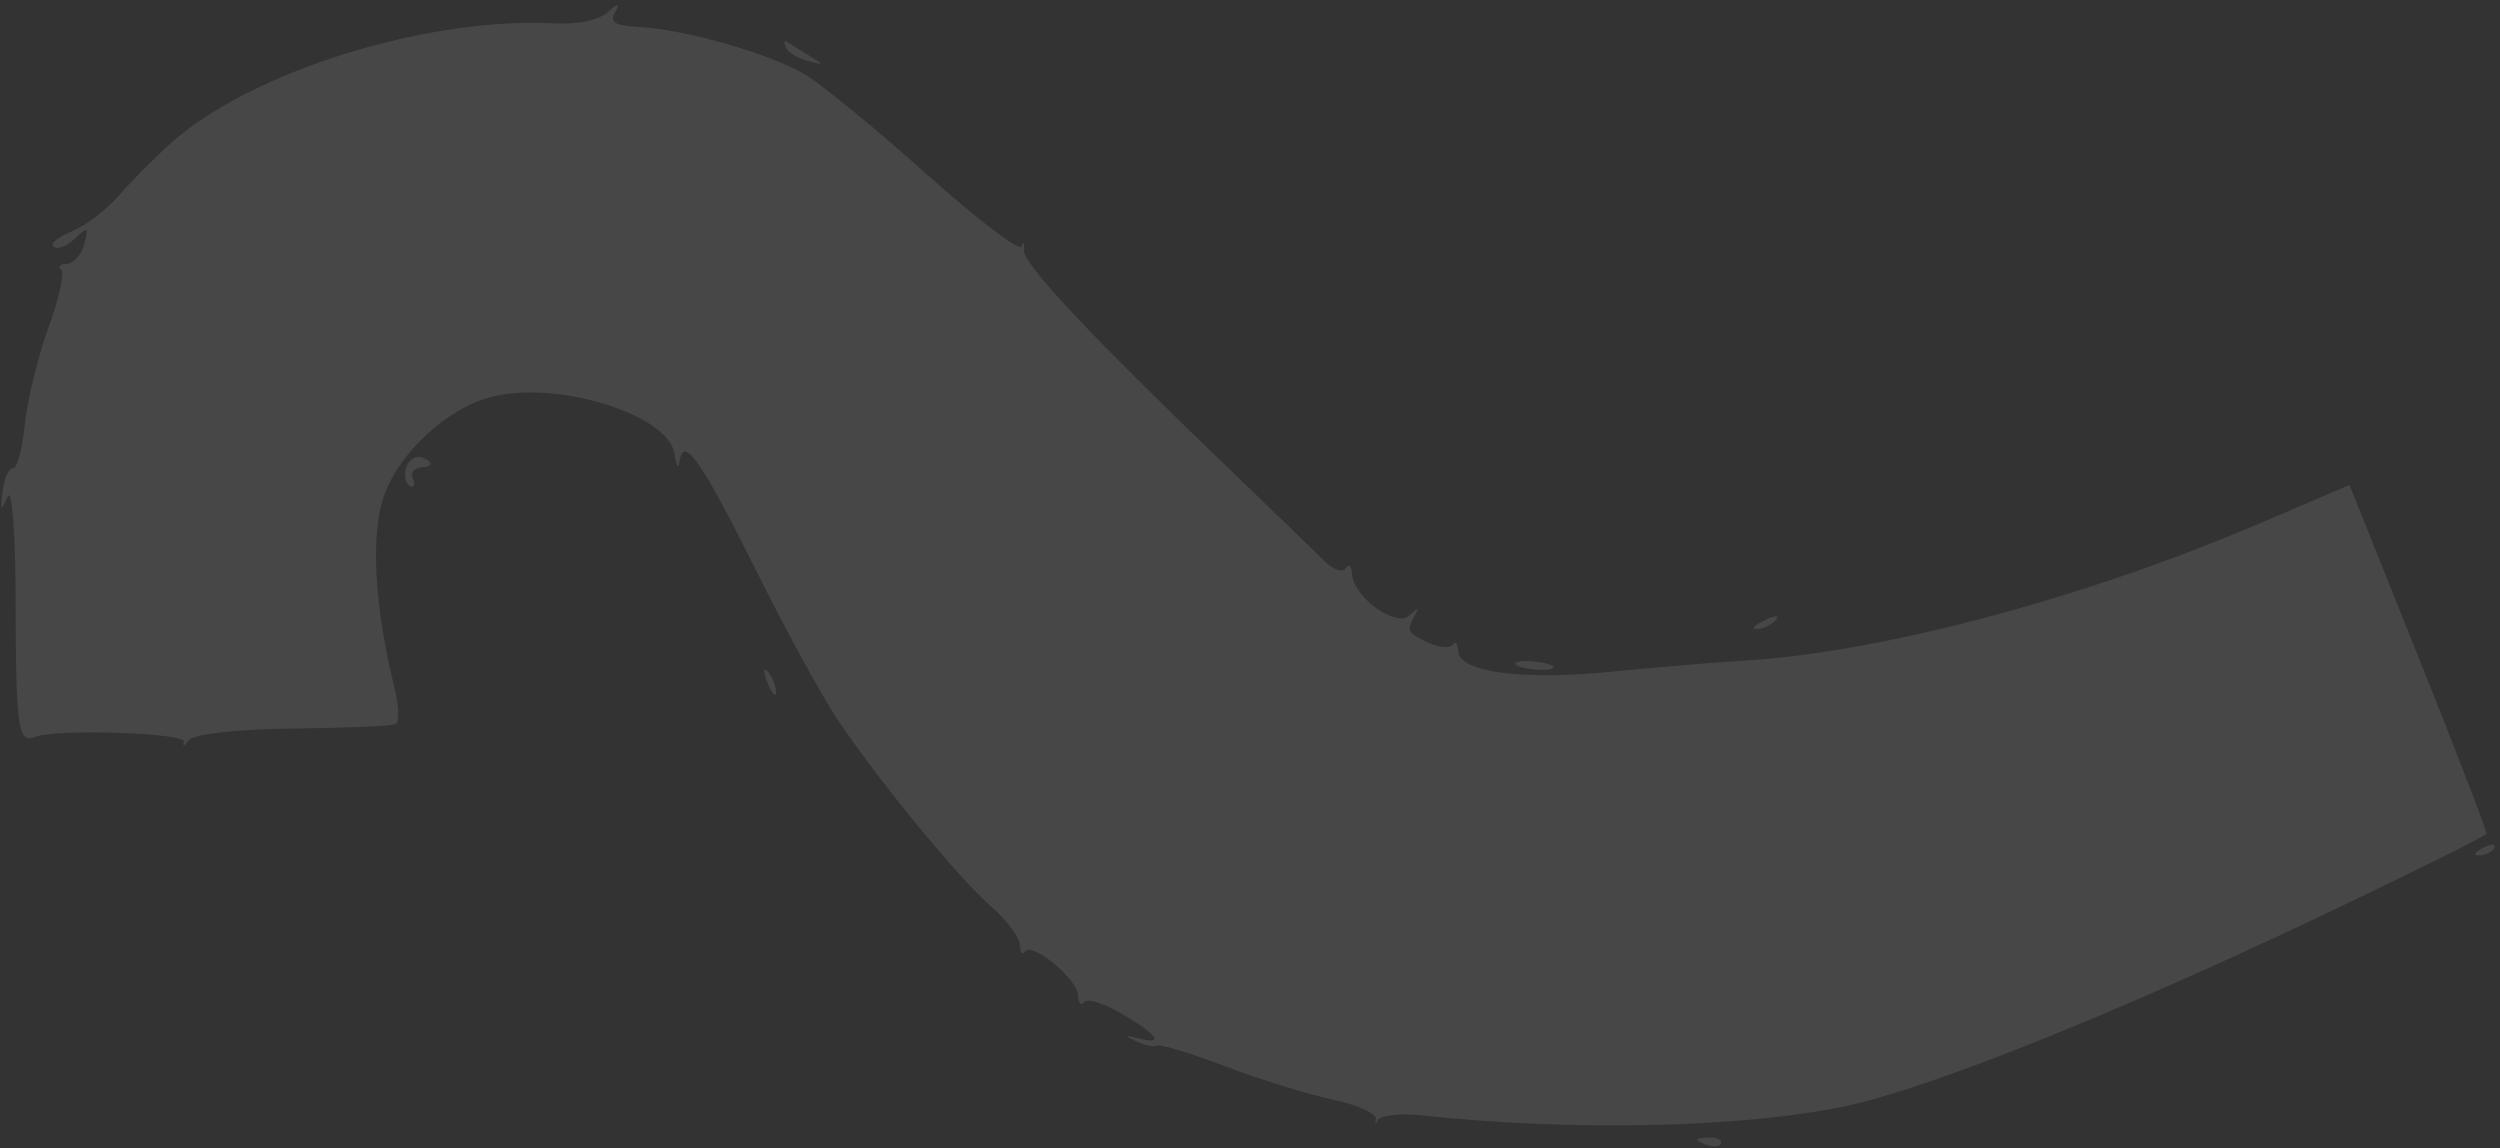 <?xml version="1.0" encoding="UTF-8"?> <svg xmlns="http://www.w3.org/2000/svg" width="442" height="203" viewBox="0 0 442 203" fill="none"><rect x="0" y="0" width="442" height="203" fill="#333333" stroke="none"/><path d="M20.966 34.623C23.092 32.156 27.231 27.981 30.166 25.346C44.276 12.671 75.498 2.932 98.155 4.137C102.178 4.35 105.882 3.562 107.447 2.161C109.333 0.47 109.689 0.467 108.743 2.149C107.721 3.965 108.666 4.534 113.11 4.777C121.141 5.216 135.924 9.436 142.179 13.077C145.1 14.776 154.789 22.702 163.709 30.691C172.632 38.68 180.232 44.475 180.6 43.569C180.968 42.663 181.171 42.965 181.052 44.242C180.831 46.614 192.682 59.24 217.543 83.118C225.223 90.495 232.733 97.758 234.231 99.257C235.73 100.757 237.391 101.295 237.922 100.452C238.46 99.598 238.944 100.025 239.018 101.419C239.235 105.545 246.852 111.064 249.198 108.796C250.859 107.191 250.978 107.281 249.871 109.302C248.707 111.423 249.038 112.007 252.267 113.525C254.33 114.494 256.393 114.689 256.853 113.957C257.314 113.227 257.752 113.769 257.825 115.163C258.02 118.85 269.165 120.335 284.842 118.767C292.135 118.036 302.898 117.139 308.761 116.774C332.933 115.264 368.663 105.723 399.466 92.553L415.382 85.747L427.609 116.239C434.335 133.009 439.735 147.036 439.608 147.409C439.484 147.781 427.171 153.911 412.248 161.032C373.881 179.341 340.418 192.737 325.609 195.718C307.167 199.429 277.714 200.018 251.384 197.202C247.514 196.789 244.005 197.179 243.587 198.07C243.168 198.96 243.025 198.889 243.267 197.914C243.508 196.937 240.118 195.375 235.733 194.441C231.347 193.508 222.778 190.855 216.688 188.545C210.599 186.236 205.146 184.574 204.569 184.852C203.992 185.13 202.327 184.789 200.868 184.092C198.579 183.001 198.652 182.936 201.402 183.613C205.97 184.737 204.627 182.9 198.107 179.108C195.007 177.304 192.083 176.442 191.61 177.194C191.138 177.944 190.69 177.405 190.616 175.995C190.458 173.03 182.397 166.399 181.22 168.267C180.786 168.956 180.372 168.4 180.3 167.034C180.228 165.667 177.923 162.599 175.176 160.216C169.419 155.223 155.175 137.849 147.946 127.004C145.222 122.917 138.914 111.374 133.928 101.354C124.129 81.665 120.953 77.018 120.21 81.291C119.904 83.056 119.614 82.746 119.268 80.285C118.284 73.3 98.435 67.126 86.805 70.187C79.081 72.221 70.808 79.795 67.966 87.438C65.478 94.132 66.15 107.093 69.733 121.547C70.535 124.774 70.619 127.689 69.921 128.026C69.223 128.362 60.992 128.716 51.629 128.811C41.793 128.91 34.055 129.801 33.303 130.921C32.587 131.986 32.231 132.096 32.514 131.163C33.003 129.543 9.649 128.797 6.045 130.318C3.203 131.519 2.784 128.422 2.762 106.084C2.75 94.357 2.116 86.124 1.354 87.786C0.099 90.522 0.016 90.421 0.48 86.733C0.762 84.491 1.573 82.739 2.283 82.839C2.993 82.94 3.93 79.481 4.367 75.151C4.802 70.823 6.697 63.059 8.577 57.897C10.456 52.737 11.456 48.124 10.801 47.648C10.144 47.171 10.604 46.722 11.823 46.649C13.041 46.577 14.431 44.995 14.91 43.135C15.691 40.106 15.521 40.004 13.269 42.166C11.888 43.492 10.186 44.162 9.487 43.654C8.787 43.145 10.214 41.916 12.658 40.919C15.102 39.923 18.841 37.089 20.966 34.623Z" fill="white" fill-opacity="0.1"></path><path d="M142.792 10.771C141.025 10.301 139.29 9.232 138.939 8.395C138.588 7.559 138.588 7.063 138.94 7.295C139.292 7.528 141.025 8.597 142.792 9.671C145.765 11.479 145.765 11.561 142.792 10.771Z" fill="white" fill-opacity="0.1"></path><path d="M72.571 85.987C71.921 85.722 71.498 84.612 71.633 83.521C71.937 81.032 73.826 80.058 75.704 81.421C76.525 82.016 76.083 82.524 74.667 82.609C73.23 82.694 72.521 83.534 72.974 84.614C73.402 85.634 73.22 86.252 72.571 85.987Z" fill="white" fill-opacity="0.1"></path><path d="M137.192 122.303C137.236 123.487 136.584 122.815 135.744 120.811C134.903 118.807 134.868 117.84 135.664 118.66C136.462 119.48 137.149 121.12 137.192 122.303Z" fill="white" fill-opacity="0.1"></path><path d="M271.567 118.382C269.713 118.244 268.06 117.804 267.892 117.404C267.724 117.003 269.102 116.787 270.956 116.925C272.809 117.063 274.462 117.503 274.63 117.903C274.798 118.304 273.42 118.52 271.567 118.382Z" fill="white" fill-opacity="0.1"></path><path d="M313.99 109.596C313.227 110.451 311.7 111.187 310.596 111.232C309.494 111.279 310.118 110.58 311.985 109.68C313.851 108.78 314.755 108.742 313.99 109.596Z" fill="white" fill-opacity="0.1"></path><path d="M304.28 202.126C304.051 202.776 302.768 202.857 301.428 202.305C299.494 201.507 299.581 201.265 301.846 201.122C303.415 201.025 304.51 201.476 304.28 202.126Z" fill="white" fill-opacity="0.1"></path><path d="M441.007 149.853C440.759 150.554 439.61 151.171 438.454 151.222C437.176 151.28 437.353 150.779 438.905 149.947C440.31 149.194 441.255 149.152 441.007 149.853Z" fill="white" fill-opacity="0.1"></path></svg> 